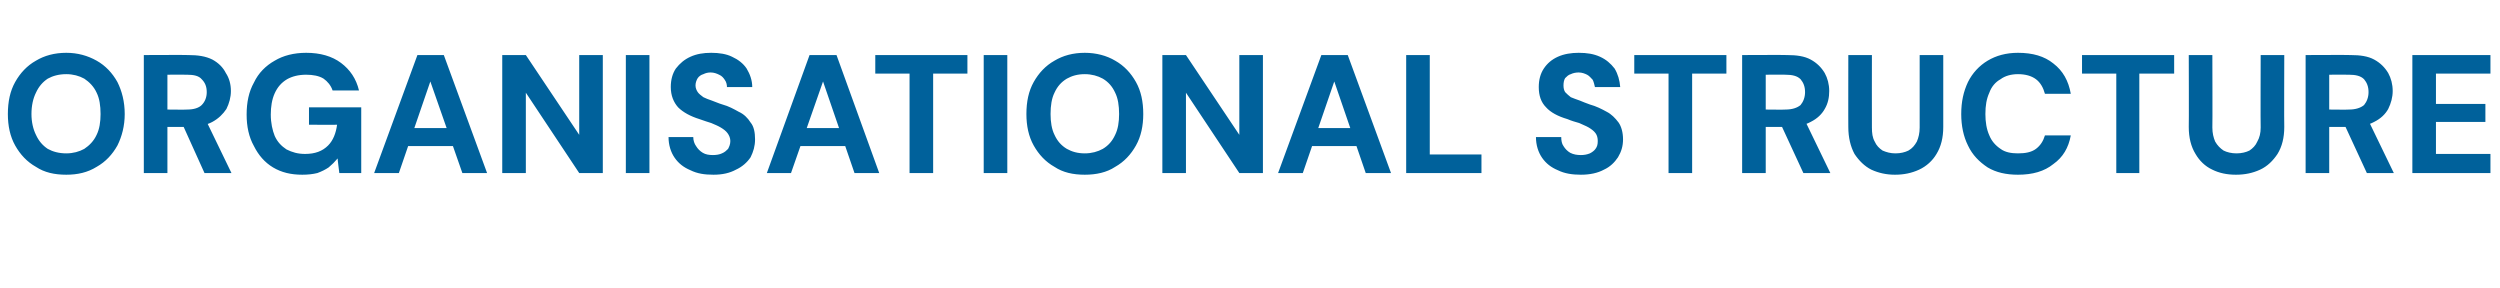 <?xml version="1.0" standalone="no"?><!DOCTYPE svg PUBLIC "-//W3C//DTD SVG 1.1//EN" "http://www.w3.org/Graphics/SVG/1.1/DTD/svg11.dtd"><svg xmlns="http://www.w3.org/2000/svg" version="1.1" width="445px" height="51.3px" viewBox="0 -12 445 51.3" style="top:-12px">  <desc>ORGANISATIONAL STRUCTURE</desc>  <defs/>  <g id="Polygon50095">    <path d="M 11.8 19.1 C 9.7 19.1 7.9 18.7 6.4 17.7 C 4.8 16.8 3.6 15.5 2.7 13.9 C 1.8 12.3 1.4 10.4 1.4 8.3 C 1.4 6.1 1.8 4.2 2.7 2.6 C 3.6 1 4.8 -0.3 6.4 -1.2 C 7.9 -2.1 9.7 -2.6 11.8 -2.6 C 13.8 -2.6 15.6 -2.1 17.2 -1.2 C 18.8 -0.3 20 1 20.9 2.6 C 21.7 4.2 22.2 6.1 22.2 8.3 C 22.2 10.4 21.7 12.3 20.9 13.9 C 20 15.5 18.8 16.8 17.2 17.7 C 15.6 18.7 13.8 19.1 11.8 19.1 Z M 11.8 15.3 C 13 15.3 14.1 15 15 14.5 C 15.9 13.9 16.7 13.1 17.2 12 C 17.7 11 17.9 9.7 17.9 8.3 C 17.9 6.8 17.7 5.5 17.2 4.5 C 16.7 3.4 15.9 2.6 15 2 C 14.1 1.5 13 1.2 11.8 1.2 C 10.5 1.2 9.4 1.5 8.5 2 C 7.6 2.6 6.9 3.4 6.4 4.5 C 5.9 5.5 5.6 6.8 5.6 8.3 C 5.6 9.7 5.9 11 6.4 12 C 6.9 13.1 7.6 13.9 8.5 14.5 C 9.4 15 10.5 15.3 11.8 15.3 Z M 25.6 18.8 L 25.6 -2.2 C 25.6 -2.2 33.54 -2.24 33.5 -2.2 C 35.2 -2.2 36.6 -2 37.8 -1.4 C 38.9 -0.8 39.7 0 40.2 1 C 40.8 1.9 41.1 3 41.1 4.2 C 41.1 5.3 40.8 6.4 40.3 7.4 C 39.7 8.3 38.9 9.1 37.8 9.7 C 36.7 10.3 35.2 10.6 33.5 10.6 C 33.51 10.6 29.8 10.6 29.8 10.6 L 29.8 18.8 L 25.6 18.8 Z M 36.4 18.8 L 32.2 9.5 L 36.7 9.5 L 41.2 18.8 L 36.4 18.8 Z M 29.8 7.5 C 29.8 7.5 33.3 7.54 33.3 7.5 C 34.5 7.5 35.4 7.2 35.9 6.7 C 36.5 6.1 36.8 5.3 36.8 4.4 C 36.8 3.4 36.5 2.7 35.9 2.1 C 35.4 1.5 34.5 1.3 33.3 1.3 C 33.27 1.27 29.8 1.3 29.8 1.3 L 29.8 7.5 Z M 53.8 19.1 C 51.8 19.1 50.1 18.7 48.6 17.8 C 47.1 16.9 46 15.6 45.2 14 C 44.3 12.4 43.9 10.5 43.9 8.4 C 43.9 6.2 44.3 4.3 45.2 2.7 C 46 1 47.3 -0.3 48.9 -1.2 C 50.4 -2.1 52.3 -2.6 54.5 -2.6 C 57 -2.6 59.1 -2 60.7 -0.8 C 62.3 0.4 63.4 2 63.9 4.1 C 63.9 4.1 59.2 4.1 59.2 4.1 C 58.9 3.2 58.3 2.5 57.6 2 C 56.8 1.5 55.7 1.3 54.5 1.3 C 53.1 1.3 52 1.6 51.1 2.1 C 50.1 2.7 49.4 3.5 48.9 4.6 C 48.4 5.7 48.2 7 48.2 8.4 C 48.2 9.9 48.5 11.2 48.9 12.2 C 49.4 13.3 50.1 14 51 14.6 C 52 15.1 53 15.4 54.3 15.4 C 56.1 15.4 57.4 14.9 58.4 13.9 C 59.3 13 59.8 11.7 60 10.2 C 60.03 10.24 55 10.2 55 10.2 L 55 7.1 L 64.3 7.1 L 64.3 18.8 L 60.4 18.8 C 60.4 18.8 60.06 16.18 60.1 16.2 C 59.6 16.8 59.1 17.3 58.5 17.8 C 57.9 18.2 57.3 18.5 56.5 18.8 C 55.7 19 54.8 19.1 53.8 19.1 Z M 66.6 18.8 L 74.3 -2.2 L 79 -2.2 L 86.7 18.8 L 82.3 18.8 L 76.6 2.5 L 71 18.8 L 66.6 18.8 Z M 70 14 L 71.1 10.8 L 81.9 10.8 L 83 14 L 70 14 Z M 89.4 18.8 L 89.4 -2.2 L 93.6 -2.2 L 103.1 12 L 103.1 -2.2 L 107.3 -2.2 L 107.3 18.8 L 103.1 18.8 L 93.6 4.5 L 93.6 18.8 L 89.4 18.8 Z M 111.4 18.8 L 111.4 -2.2 L 115.6 -2.2 L 115.6 18.8 L 111.4 18.8 Z M 127 19.1 C 125.4 19.1 124.1 18.9 122.9 18.3 C 121.7 17.8 120.8 17.1 120.1 16.1 C 119.4 15.1 119 13.8 119 12.4 C 119 12.4 123.4 12.4 123.4 12.4 C 123.4 13 123.6 13.6 123.9 14 C 124.2 14.5 124.6 14.9 125.1 15.2 C 125.6 15.5 126.2 15.6 126.9 15.6 C 127.5 15.6 128.1 15.5 128.5 15.3 C 129 15.1 129.3 14.8 129.6 14.5 C 129.8 14.1 130 13.7 130 13.1 C 130 12.6 129.8 12.1 129.5 11.7 C 129.2 11.3 128.8 11 128.3 10.7 C 127.8 10.4 127.3 10.2 126.6 9.9 C 126 9.7 125.3 9.5 124.5 9.2 C 122.9 8.7 121.6 8 120.7 7.1 C 119.9 6.2 119.4 5 119.4 3.5 C 119.4 2.2 119.7 1.1 120.3 0.2 C 121 -0.7 121.8 -1.4 122.9 -1.9 C 124 -2.4 125.2 -2.6 126.6 -2.6 C 128 -2.6 129.3 -2.4 130.3 -1.9 C 131.4 -1.4 132.3 -0.7 132.9 0.2 C 133.5 1.2 133.9 2.3 133.9 3.5 C 133.9 3.5 129.4 3.5 129.4 3.5 C 129.4 3.1 129.3 2.6 129 2.2 C 128.8 1.9 128.5 1.5 128 1.3 C 127.6 1.1 127.1 0.9 126.5 0.9 C 126 0.9 125.6 1 125.2 1.2 C 124.8 1.3 124.4 1.6 124.2 1.9 C 124 2.2 123.8 2.7 123.8 3.2 C 123.8 3.7 124 4.1 124.2 4.4 C 124.4 4.7 124.8 5 125.2 5.3 C 125.6 5.5 126.1 5.7 126.7 5.9 C 127.3 6.1 127.9 6.4 128.6 6.6 C 129.7 6.9 130.6 7.4 131.5 7.9 C 132.4 8.3 133.1 9 133.6 9.8 C 134.2 10.5 134.4 11.6 134.4 12.8 C 134.4 14 134.1 15 133.6 16 C 133 16.9 132.1 17.7 131 18.2 C 129.9 18.8 128.6 19.1 127 19.1 Z M 136.5 18.8 L 144.1 -2.2 L 148.9 -2.2 L 156.5 18.8 L 152.1 18.8 L 146.5 2.5 L 140.8 18.8 L 136.5 18.8 Z M 139.8 14 L 140.9 10.8 L 151.7 10.8 L 152.8 14 L 139.8 14 Z M 161.9 18.8 L 161.9 1.1 L 155.8 1.1 L 155.8 -2.2 L 172.2 -2.2 L 172.2 1.1 L 166.1 1.1 L 166.1 18.8 L 161.9 18.8 Z M 175.1 18.8 L 175.1 -2.2 L 179.3 -2.2 L 179.3 18.8 L 175.1 18.8 Z M 193.1 19.1 C 191 19.1 189.2 18.7 187.7 17.7 C 186.1 16.8 184.9 15.5 184 13.9 C 183.1 12.3 182.7 10.4 182.7 8.3 C 182.7 6.1 183.1 4.2 184 2.6 C 184.9 1 186.1 -0.3 187.7 -1.2 C 189.2 -2.1 191 -2.6 193.1 -2.6 C 195.1 -2.6 197 -2.1 198.5 -1.2 C 200.1 -0.3 201.3 1 202.2 2.6 C 203.1 4.2 203.5 6.1 203.5 8.3 C 203.5 10.4 203.1 12.3 202.2 13.9 C 201.3 15.5 200.1 16.8 198.5 17.7 C 197 18.7 195.1 19.1 193.1 19.1 Z M 193.1 15.3 C 194.3 15.3 195.4 15 196.3 14.5 C 197.3 13.9 198 13.1 198.5 12 C 199 11 199.2 9.7 199.2 8.3 C 199.2 6.8 199 5.5 198.5 4.5 C 198 3.4 197.3 2.6 196.3 2 C 195.4 1.5 194.3 1.2 193.1 1.2 C 191.8 1.2 190.8 1.5 189.9 2 C 188.9 2.6 188.2 3.4 187.7 4.5 C 187.2 5.5 187 6.8 187 8.3 C 187 9.7 187.2 11 187.7 12 C 188.2 13.1 188.9 13.9 189.9 14.5 C 190.8 15 191.8 15.3 193.1 15.3 Z M 206.9 18.8 L 206.9 -2.2 L 211.1 -2.2 L 220.6 12 L 220.6 -2.2 L 224.8 -2.2 L 224.8 18.8 L 220.6 18.8 L 211.1 4.5 L 211.1 18.8 L 206.9 18.8 Z M 227.5 18.8 L 235.2 -2.2 L 239.9 -2.2 L 247.6 18.8 L 243.1 18.8 L 237.5 2.5 L 231.9 18.8 L 227.5 18.8 Z M 230.9 14 L 232 10.8 L 242.8 10.8 L 243.9 14 L 230.9 14 Z M 250.3 18.8 L 250.3 -2.2 L 254.5 -2.2 L 254.5 15.5 L 263.7 15.5 L 263.7 18.8 L 250.3 18.8 Z M 281.4 19.1 C 279.9 19.1 278.5 18.9 277.3 18.3 C 276.1 17.8 275.2 17.1 274.5 16.1 C 273.8 15.1 273.4 13.8 273.4 12.4 C 273.4 12.4 277.9 12.4 277.9 12.4 C 277.9 13 278 13.6 278.3 14 C 278.6 14.5 279 14.9 279.5 15.2 C 280.1 15.5 280.7 15.6 281.4 15.6 C 282 15.6 282.5 15.5 283 15.3 C 283.4 15.1 283.8 14.8 284 14.5 C 284.3 14.1 284.4 13.7 284.4 13.1 C 284.4 12.6 284.3 12.1 284 11.7 C 283.7 11.3 283.3 11 282.8 10.7 C 282.3 10.4 281.7 10.2 281.1 9.9 C 280.4 9.7 279.7 9.5 279 9.2 C 277.3 8.7 276 8 275.2 7.1 C 274.3 6.2 273.9 5 273.9 3.5 C 273.9 2.2 274.2 1.1 274.8 0.2 C 275.4 -0.7 276.2 -1.4 277.3 -1.9 C 278.4 -2.4 279.7 -2.6 281 -2.6 C 282.5 -2.6 283.7 -2.4 284.8 -1.9 C 285.9 -1.4 286.7 -0.7 287.4 0.2 C 288 1.2 288.3 2.3 288.4 3.5 C 288.4 3.5 283.9 3.5 283.9 3.5 C 283.8 3.1 283.7 2.6 283.5 2.2 C 283.2 1.9 282.9 1.5 282.5 1.3 C 282.1 1.1 281.6 0.9 281 0.9 C 280.5 0.9 280 1 279.6 1.2 C 279.2 1.3 278.9 1.6 278.6 1.9 C 278.4 2.2 278.3 2.7 278.3 3.2 C 278.3 3.7 278.4 4.1 278.6 4.4 C 278.9 4.7 279.2 5 279.6 5.3 C 280.1 5.5 280.6 5.7 281.2 5.9 C 281.7 6.1 282.4 6.4 283 6.6 C 284.1 6.9 285.1 7.4 286 7.9 C 286.8 8.3 287.5 9 288.1 9.8 C 288.6 10.5 288.9 11.6 288.9 12.8 C 288.9 14 288.6 15 288 16 C 287.4 16.9 286.6 17.7 285.5 18.2 C 284.4 18.8 283 19.1 281.4 19.1 Z M 297 18.8 L 297 1.1 L 290.9 1.1 L 290.9 -2.2 L 307.3 -2.2 L 307.3 1.1 L 301.2 1.1 L 301.2 18.8 L 297 18.8 Z M 310.1 18.8 L 310.1 -2.2 C 310.1 -2.2 318.09 -2.24 318.1 -2.2 C 319.8 -2.2 321.2 -2 322.3 -1.4 C 323.4 -0.8 324.2 0 324.8 1 C 325.3 1.9 325.6 3 325.6 4.2 C 325.6 5.3 325.4 6.4 324.8 7.4 C 324.3 8.3 323.5 9.1 322.3 9.7 C 321.2 10.3 319.8 10.6 318.1 10.6 C 318.06 10.6 314.3 10.6 314.3 10.6 L 314.3 18.8 L 310.1 18.8 Z M 321 18.8 L 316.7 9.5 L 321.3 9.5 L 325.8 18.8 L 321 18.8 Z M 314.3 7.5 C 314.3 7.5 317.85 7.54 317.8 7.5 C 319 7.5 319.9 7.2 320.5 6.7 C 321 6.1 321.3 5.3 321.3 4.4 C 321.3 3.4 321 2.7 320.5 2.1 C 319.9 1.5 319 1.3 317.8 1.3 C 317.82 1.27 314.3 1.3 314.3 1.3 L 314.3 7.5 Z M 337.3 19.1 C 335.8 19.1 334.4 18.8 333.1 18.2 C 331.9 17.6 330.9 16.6 330.1 15.4 C 329.4 14.1 329 12.5 329 10.6 C 328.98 10.63 329 -2.2 329 -2.2 L 333.2 -2.2 C 333.2 -2.2 333.18 10.66 333.2 10.7 C 333.2 11.7 333.3 12.5 333.7 13.2 C 334 13.9 334.5 14.4 335.1 14.8 C 335.8 15.1 336.5 15.3 337.4 15.3 C 338.3 15.3 339.1 15.1 339.7 14.8 C 340.4 14.4 340.8 13.9 341.2 13.2 C 341.5 12.5 341.7 11.7 341.7 10.7 C 341.7 10.66 341.7 -2.2 341.7 -2.2 L 345.9 -2.2 C 345.9 -2.2 345.9 10.63 345.9 10.6 C 345.9 12.5 345.5 14.1 344.7 15.4 C 344 16.6 342.9 17.6 341.6 18.2 C 340.3 18.8 338.9 19.1 337.3 19.1 Z M 359.2 19.1 C 357.1 19.1 355.3 18.7 353.8 17.8 C 352.3 16.8 351.1 15.6 350.3 13.9 C 349.5 12.3 349.1 10.4 349.1 8.3 C 349.1 6.1 349.5 4.3 350.3 2.6 C 351.1 1 352.3 -0.3 353.8 -1.2 C 355.3 -2.1 357.1 -2.6 359.2 -2.6 C 361.8 -2.6 363.9 -2 365.5 -0.7 C 367.2 0.6 368.2 2.4 368.6 4.7 C 368.6 4.7 364 4.7 364 4.7 C 363.7 3.6 363.2 2.7 362.4 2.1 C 361.6 1.5 360.5 1.2 359.2 1.2 C 358 1.2 356.9 1.5 356.1 2.1 C 355.2 2.6 354.5 3.4 354.1 4.5 C 353.6 5.6 353.4 6.8 353.4 8.3 C 353.4 9.7 353.6 11 354.1 12.1 C 354.5 13.1 355.2 13.9 356.1 14.5 C 356.9 15.1 358 15.3 359.2 15.3 C 360.5 15.3 361.6 15.1 362.4 14.5 C 363.2 13.9 363.7 13.1 364 12.1 C 364 12.1 368.6 12.1 368.6 12.1 C 368.2 14.3 367.2 16 365.5 17.2 C 363.9 18.5 361.8 19.1 359.2 19.1 Z M 376.7 18.8 L 376.7 1.1 L 370.6 1.1 L 370.6 -2.2 L 387 -2.2 L 387 1.1 L 380.8 1.1 L 380.8 18.8 L 376.7 18.8 Z M 398 19.1 C 396.4 19.1 395 18.8 393.8 18.2 C 392.5 17.6 391.5 16.6 390.8 15.4 C 390 14.1 389.6 12.5 389.6 10.6 C 389.64 10.63 389.6 -2.2 389.6 -2.2 L 393.8 -2.2 C 393.8 -2.2 393.84 10.66 393.8 10.7 C 393.8 11.7 394 12.5 394.3 13.2 C 394.7 13.9 395.2 14.4 395.8 14.8 C 396.4 15.1 397.2 15.3 398.1 15.3 C 399 15.3 399.8 15.1 400.4 14.8 C 401 14.4 401.5 13.9 401.8 13.2 C 402.2 12.5 402.4 11.7 402.4 10.7 C 402.36 10.66 402.4 -2.2 402.4 -2.2 L 406.6 -2.2 C 406.6 -2.2 406.56 10.63 406.6 10.6 C 406.6 12.5 406.2 14.1 405.4 15.4 C 404.6 16.6 403.6 17.6 402.3 18.2 C 401 18.8 399.6 19.1 398 19.1 Z M 410.4 18.8 L 410.4 -2.2 C 410.4 -2.2 418.38 -2.24 418.4 -2.2 C 420.1 -2.2 421.5 -2 422.6 -1.4 C 423.7 -0.8 424.5 0 425.1 1 C 425.6 1.9 425.9 3 425.9 4.2 C 425.9 5.3 425.6 6.4 425.1 7.4 C 424.6 8.3 423.8 9.1 422.6 9.7 C 421.5 10.3 420.1 10.6 418.3 10.6 C 418.35 10.6 414.6 10.6 414.6 10.6 L 414.6 18.8 L 410.4 18.8 Z M 421.3 18.8 L 417 9.5 L 421.6 9.5 L 426.1 18.8 L 421.3 18.8 Z M 414.6 7.5 C 414.6 7.5 418.14 7.54 418.1 7.5 C 419.3 7.5 420.2 7.2 420.8 6.7 C 421.3 6.1 421.6 5.3 421.6 4.4 C 421.6 3.4 421.3 2.7 420.8 2.1 C 420.2 1.5 419.3 1.3 418.1 1.3 C 418.11 1.27 414.6 1.3 414.6 1.3 L 414.6 7.5 Z M 429.4 18.8 L 429.4 -2.2 L 443.3 -2.2 L 443.3 1.1 L 433.6 1.1 L 433.6 6.5 L 442.4 6.5 L 442.4 9.7 L 433.6 9.7 L 433.6 15.4 L 443.3 15.4 L 443.3 18.8 L 429.4 18.8 Z " stroke="none" fill="#00619b"/>  </g></svg>